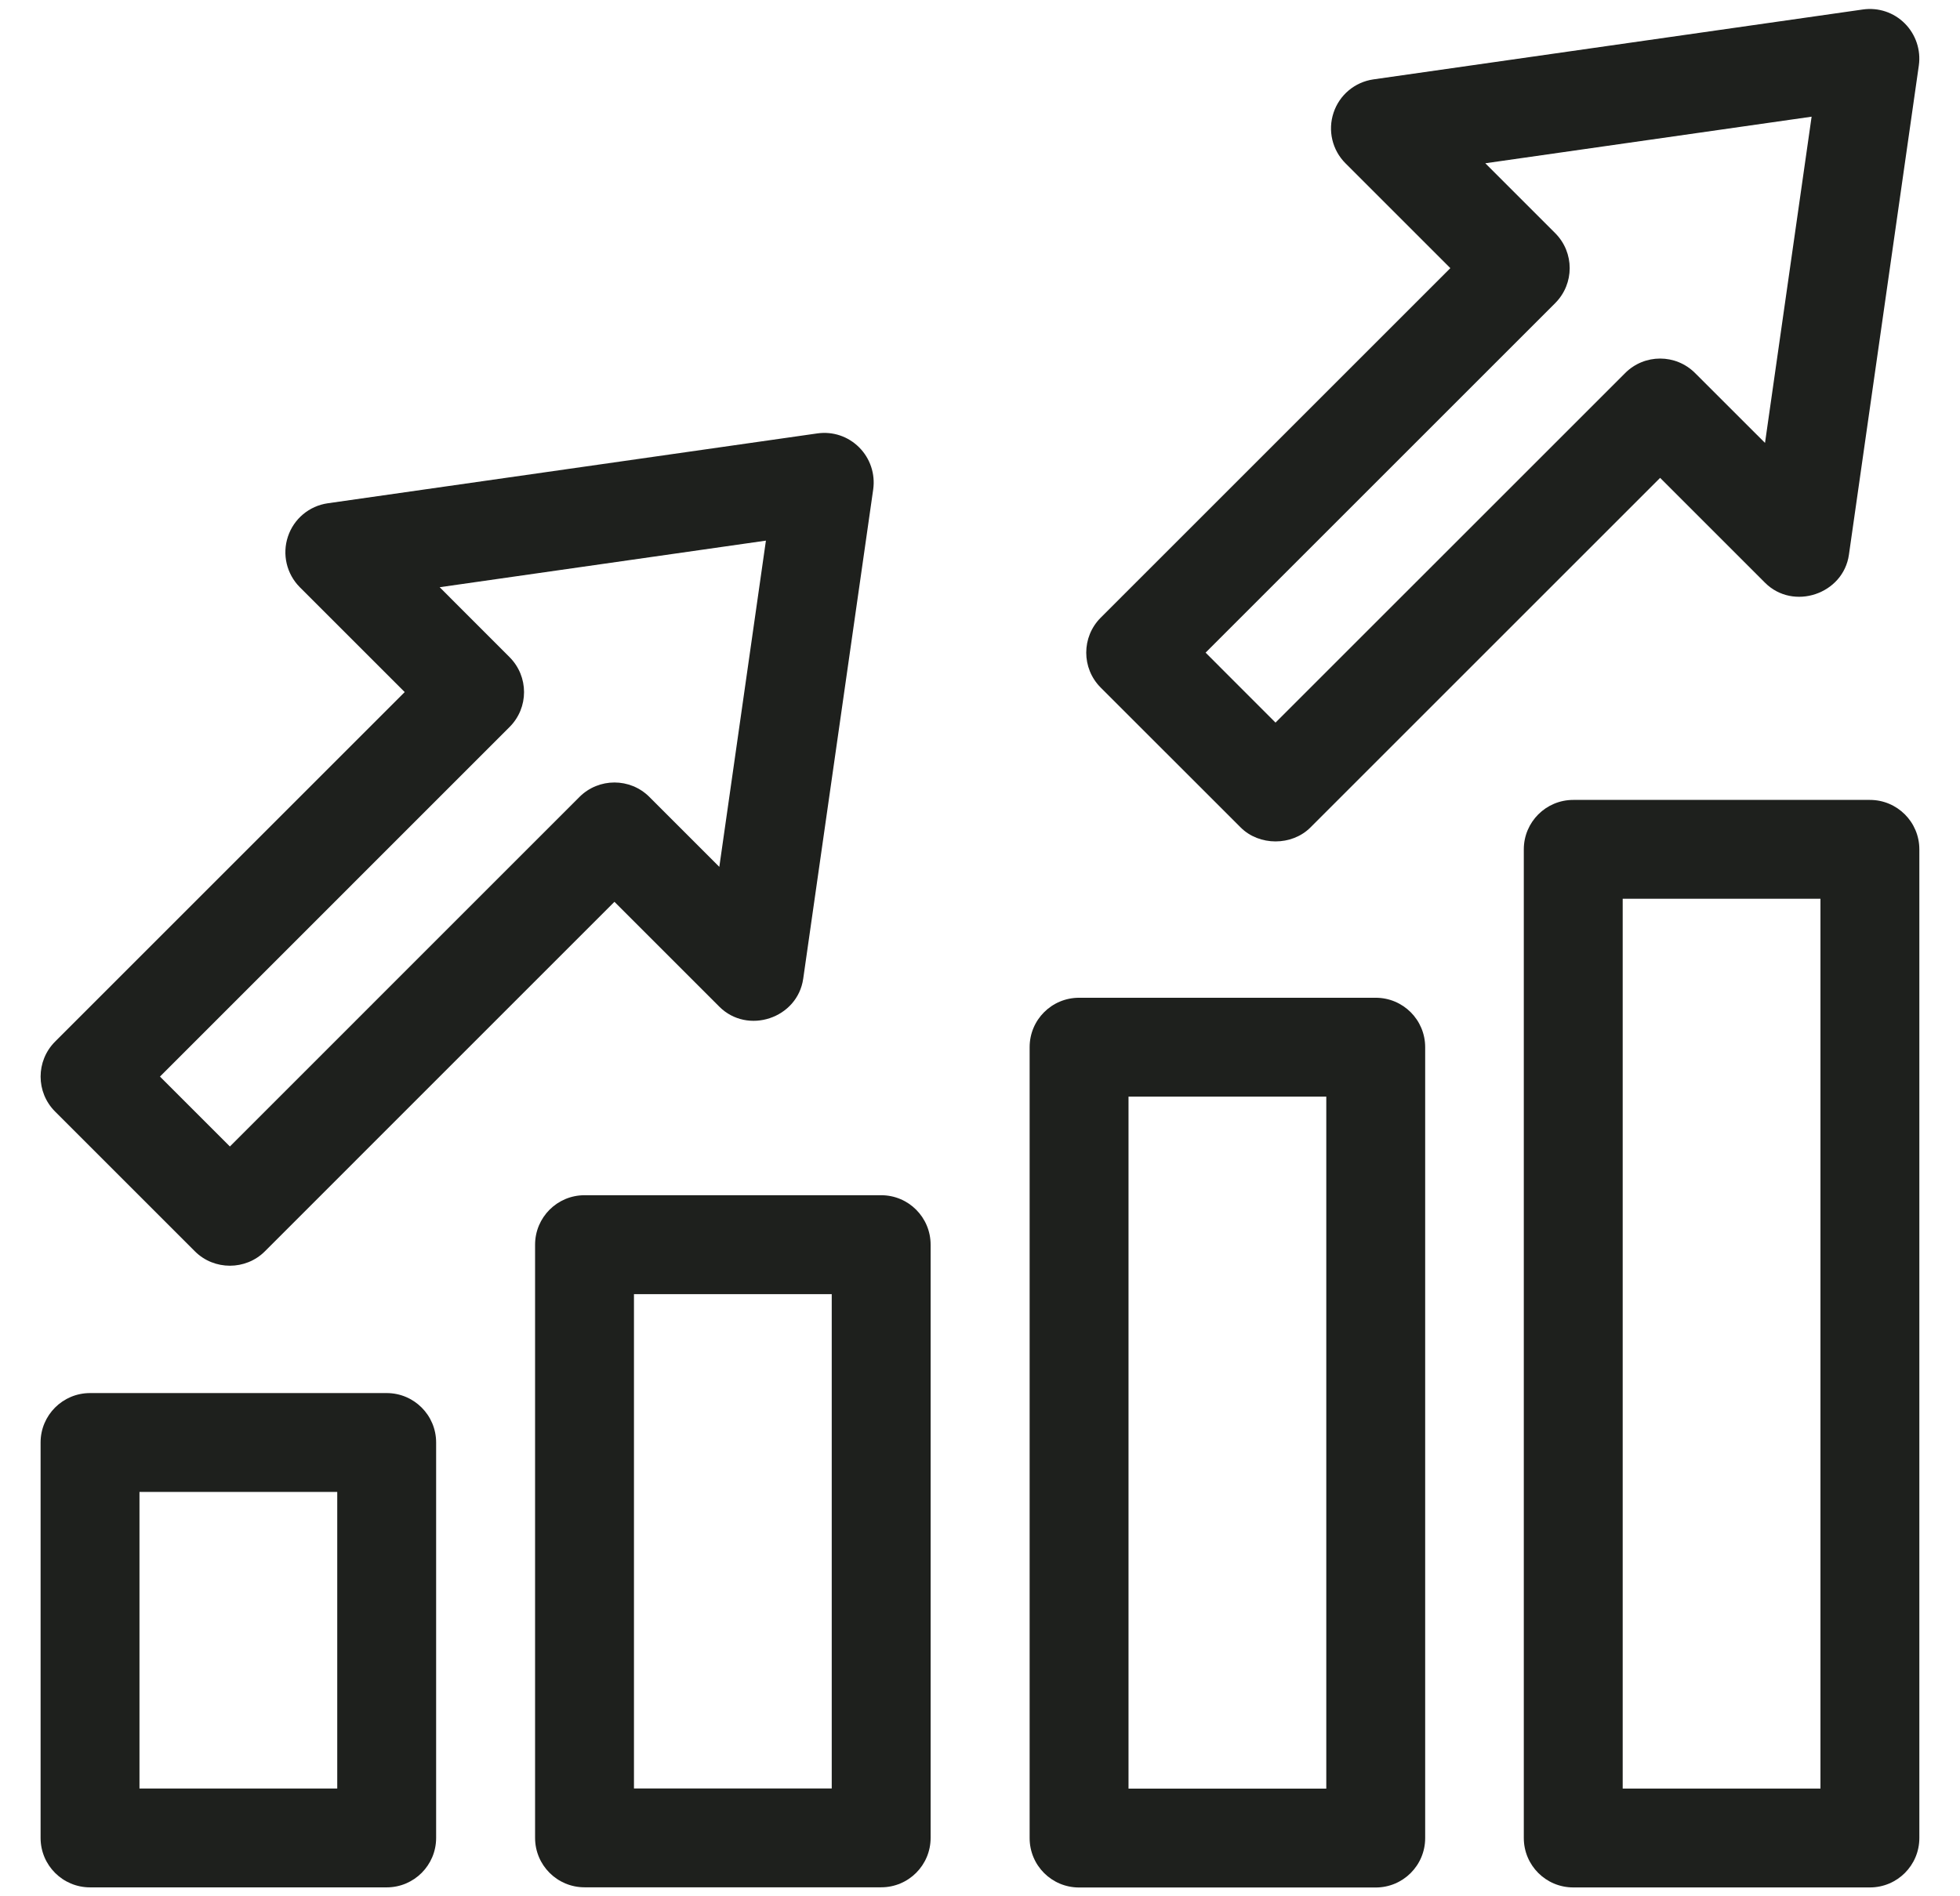 <svg width="31" height="30" viewBox="0 0 31 30" fill="none" xmlns="http://www.w3.org/2000/svg">
<path d="M6.116 22.039H1.424C0.992 22.039 0.642 22.389 0.642 22.821V29.077C0.642 29.509 0.992 29.859 1.424 29.859H6.116C6.548 29.859 6.898 29.509 6.898 29.077V22.821C6.898 22.389 6.548 22.039 6.116 22.039ZM5.334 28.295H2.206V23.603H5.334V28.295Z" fill="#1E201D"/>
<path d="M13.937 18.909H9.245C8.813 18.909 8.463 19.259 8.463 19.692V29.076C8.463 29.508 8.813 29.858 9.245 29.858H13.937C14.37 29.858 14.719 29.508 14.719 29.076V19.692C14.719 19.259 14.37 18.909 13.937 18.909ZM13.155 28.294H10.027V20.474H13.155V28.294Z" fill="#1E201D"/>
<path d="M21.759 15.785H17.067C16.634 15.785 16.285 16.134 16.285 16.567V29.079C16.285 29.512 16.634 29.861 17.067 29.861H21.759C22.191 29.861 22.541 29.512 22.541 29.079V16.567C22.541 16.134 22.191 15.785 21.759 15.785ZM20.977 28.297H17.849V17.349H20.977V28.297Z" fill="#1E201D"/>
<path d="M29.575 12.655H24.883C24.451 12.655 24.101 13.005 24.101 13.437V29.078C24.101 29.511 24.451 29.86 24.883 29.86H29.575C30.007 29.86 30.357 29.511 30.357 29.078V13.437C30.357 13.005 30.007 12.655 29.575 12.655ZM28.793 28.296H25.665V14.219H28.793V28.296Z" fill="#1E201D"/>
<path d="M3.083 19.797C3.386 20.1 3.886 20.1 4.189 19.797L9.718 14.267L11.377 15.926C11.824 16.373 12.614 16.112 12.704 15.483C12.71 15.444 13.811 7.742 13.811 7.742C13.845 7.498 13.763 7.252 13.589 7.078C13.416 6.905 13.175 6.821 12.925 6.857L5.184 7.962C4.891 8.004 4.647 8.208 4.554 8.489C4.46 8.77 4.533 9.08 4.742 9.29L6.401 10.949L0.871 16.479C0.566 16.785 0.566 17.28 0.871 17.585C0.871 17.585 3.083 19.797 3.083 19.797ZM8.059 11.502C8.365 11.197 8.365 10.702 8.059 10.396L6.954 9.29L12.114 8.553L11.377 13.714L10.271 12.608C9.966 12.303 9.471 12.303 9.165 12.608L3.636 18.138L2.53 17.032L8.059 11.502Z" fill="#1E201D"/>
<path d="M26.257 7.56L27.916 9.219C28.363 9.666 29.154 9.399 29.243 8.777L30.349 1.035C30.383 0.792 30.301 0.546 30.127 0.371C29.954 0.198 29.712 0.115 29.464 0.15L21.722 1.256C21.429 1.298 21.185 1.502 21.092 1.783C20.998 2.064 21.071 2.374 21.28 2.583L22.939 4.242L17.409 9.772C17.104 10.078 17.104 10.572 17.409 10.878C17.409 10.878 19.621 13.09 19.622 13.09C19.916 13.385 20.432 13.386 20.727 13.09C20.749 13.069 26.257 7.56 26.257 7.56ZM20.174 11.432L19.068 10.325L24.598 4.795C24.903 4.489 24.903 3.995 24.598 3.689L23.492 2.583L28.653 1.846L27.916 7.007L26.81 5.902C26.504 5.596 26.01 5.596 25.704 5.902L20.174 11.432Z" fill="#1E201D"/>
</svg>
